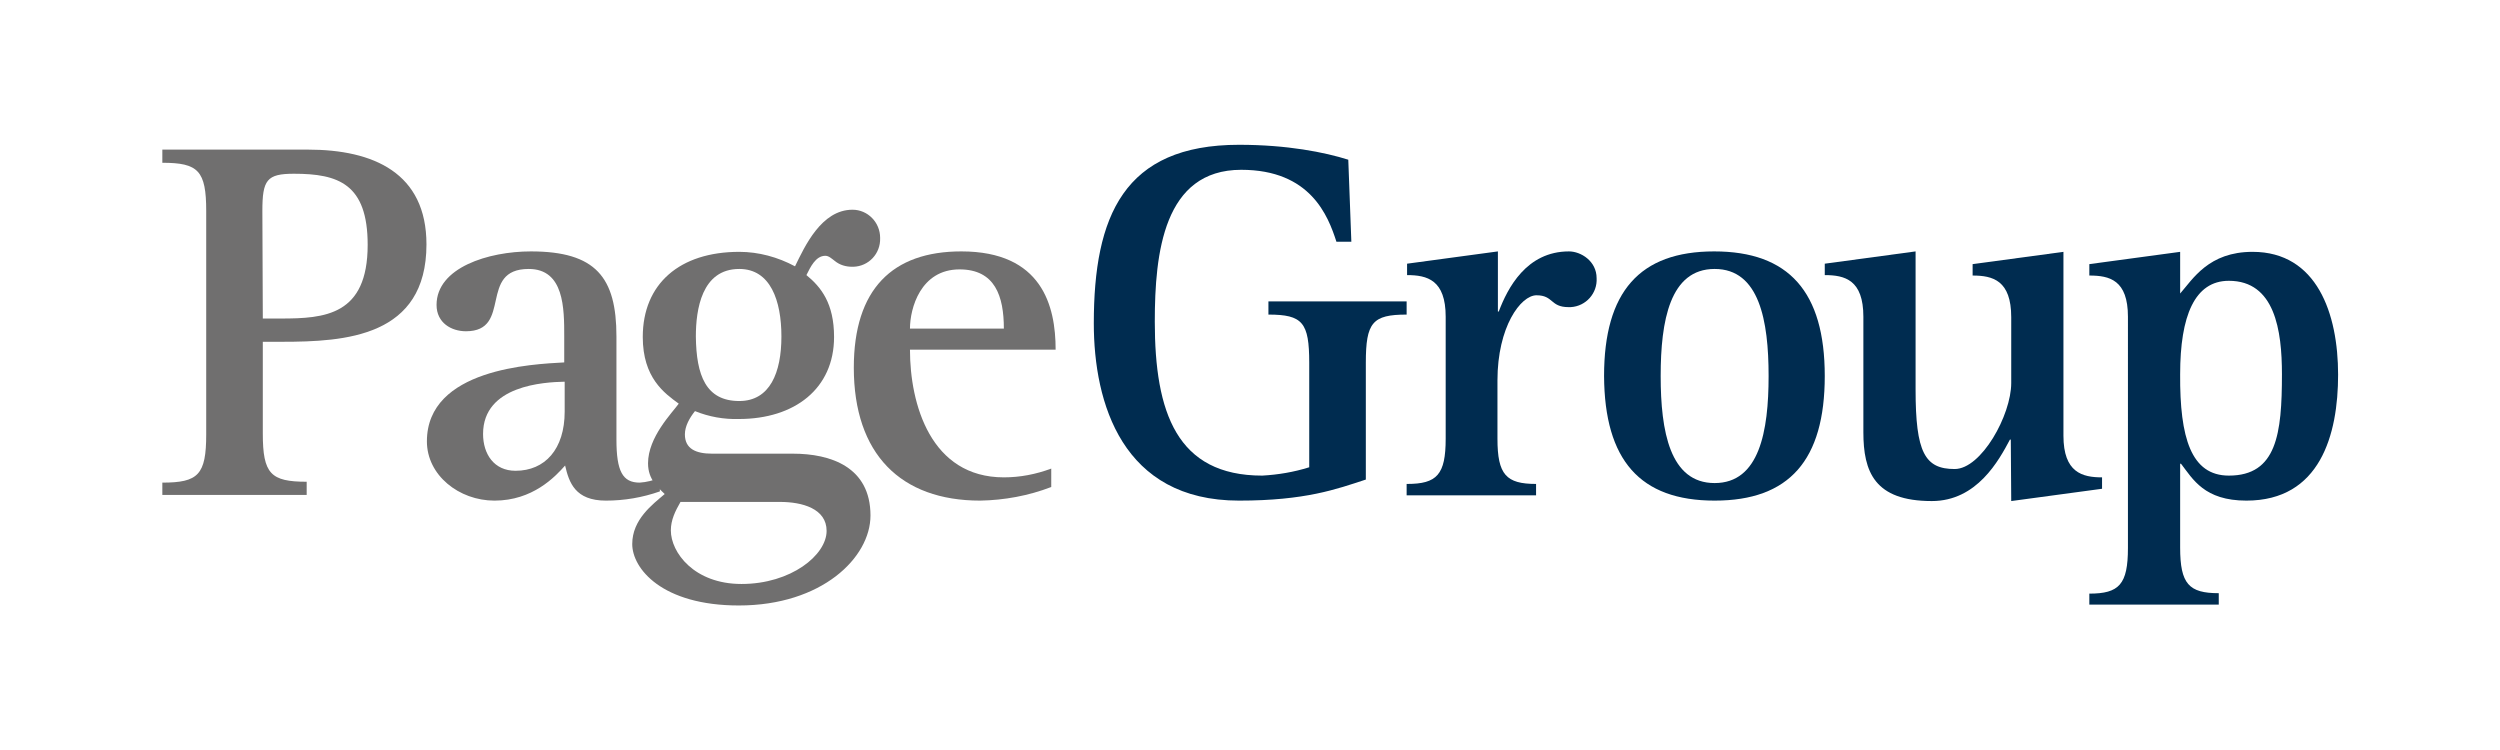 <?xml version="1.0" encoding="utf-8"?>
<!-- Generator: Adobe Illustrator 26.5.0, SVG Export Plug-In . SVG Version: 6.00 Build 0)  -->
<svg version="1.0" id="Layer_1" xmlns="http://www.w3.org/2000/svg" xmlns:xlink="http://www.w3.org/1999/xlink" x="0px" y="0px"
	 viewBox="0 0 569.8 170.9" style="enable-background:new 0 0 569.8 170.9;" xml:space="preserve">
<style type="text/css">
	.st0{fill:#706F6F;}
	.st1{fill:#002C50;}
</style>
<path class="st0" d="M37,110c8.2,0,10-1.8,10-11V48.1c0-9.2-1.8-11-10-11v-3h33.2c14.9,0,27,5.3,27,21.6c0,21.1-18.5,22.2-33,22.2
	h-4.3v20.9c0,9.2,1.8,11,10,11v3H37V110z M59.9,72.6H64c10,0,19.8-0.7,19.8-16.8c0-13.9-6.7-16.2-16.8-16.2c-6.2,0-7.2,1.4-7.2,8.5
	L59.9,72.6z"/>
<path class="st0" d="M150.4,112c-4,1.4-8.1,2.1-12.3,2.1c-7,0-8.4-4.1-9.3-8c-2.3,2.6-7.4,8-16.1,8c-8.1,0-15.4-5.8-15.4-13.5
	c0-16.6,24.1-17.6,31.3-18v-5.9c0-6.4,0-15.4-8.1-15.4c-11.6,0-3.6,14.2-14.3,14.2c-3.3,0-6.7-1.9-6.7-6c0-8.5,11.8-12.2,21.5-12.2
	c14.8,0,19.5,5.9,19.5,19.4v23.5c0,7.2,1.4,9.8,5.3,9.8c1.6-0.1,3.1-0.5,4.6-1.1V112z M128.6,87c-4.5,0.1-18.5,0.8-18.5,11.9
	c0,4.6,2.5,8.4,7.4,8.4c6.7,0,11.2-4.9,11.2-13.5V87z"/>
<path class="st0" d="M180.7,103.4c8.6,0,17.7,3,17.7,14.1c0,9.6-11.1,20.5-30,20.5c-17.5,0-24.3-8.4-24.3-14s4.6-9,7.4-11.4
	c-1.4-1.4-3.8-3.2-3.8-7c0-6,5.5-11.5,7-13.6c-3.3-2.4-8.2-5.9-8.2-15.2c0-12.1,8.4-19.4,22-19.4c4.4,0,8.8,1.2,12.7,3.3
	c2.2-4.5,6-12.9,13.1-12.9c3.5,0,6.3,2.9,6.3,6.4c0,0,0,0.1,0,0.1c0.1,3.5-2.6,6.4-6.1,6.5c-0.1,0-0.2,0-0.3,0
	c-1.4,0-2.8-0.4-3.9-1.3c-0.8-0.6-1.4-1.2-2.2-1.2c-2.2,0-3.4,2.6-4.3,4.4c3.3,2.7,6.3,6.4,6.3,14.1c0,11.8-9,18.7-21.7,18.7
	c-3.4,0.1-6.8-0.5-10-1.8c-1.2,1.5-2.3,3.4-2.3,5.3c0,3.3,2.5,4.4,6.2,4.4L180.7,103.4z M155.1,114.4c-1.2,2.1-2.2,4.1-2.2,6.5
	c0,5,5.3,12.2,16.1,12.2c11.3,0,19.4-6.6,19.4-12.1c0-5.1-5.6-6.6-10.6-6.6H155.1z M168.5,91.4c7,0,9.6-6.5,9.6-14.7
	s-2.5-15.4-9.6-15.4c-8.6,0-9.9,9.3-9.9,15.4C158.7,85.6,160.9,91.4,168.5,91.4"/>
<path class="st0" d="M239.6,111c-5.2,2-10.7,3-16.2,3.1c-18.1,0-28.8-10.6-28.8-30.3c0-17.9,8.8-26.5,24.5-26.5
	c18.4,0,21.5,12.4,21.5,22.4h-33.2c0,12.4,4.7,29.1,21.4,29.1c3.7,0,7.3-0.7,10.8-2V111z M228.8,74.9c0-7.4-2-13.5-10.1-13.5
	c-8.9,0-11.3,8.9-11.3,13.5H228.8z"/>
<path class="st1" d="M311.3,109.3c-6.7,2.2-13.8,4.8-28.9,4.8c-26.6,0-33.1-22.2-33.1-40.4c0-24.4,6.8-40.7,33.1-40.7
	c11,0,19.5,1.7,24.9,3.4l0.7,18.7h-3.4c-1.9-5.9-5.9-16.4-21.7-16.4c-17.7,0-19.7,19-19.7,34.6c0,20.7,5,35.1,24.5,35.1
	c3.6-0.2,7.2-0.8,10.7-1.9V82.7c0-9.2-1.5-11-9.3-11v-3h31.5v3c-7.8,0-9.3,1.8-9.3,11L311.3,109.3z"/>
<path class="st1" d="M320.7,110.3c6.8,0,8.8-2.1,8.8-10.3V72.2c0-8.4-4.2-9.5-8.8-9.5v-2.6l20.7-2.8v13.7h0.2
	c2-5.3,6.3-13.7,16-13.7c2.7,0,6.3,2.2,6.3,6.1c0.2,3.4-2.4,6.4-5.9,6.6c-0.2,0-0.3,0-0.5,0c-4.2,0-3.4-2.7-7.3-2.7
	c-3.6,0-8.9,7.2-8.9,19.4V100c0,8.2,2,10.3,8.8,10.3v2.6h-29.5V110.3z"/>
<path class="st1" d="M365.6,85.7c0-19.2,8.1-28.4,25.1-28.4s25.2,9.2,25.2,28.4s-8.1,28.4-25.1,28.4S365.7,104.9,365.6,85.7
	 M390.8,110.1c10.2,0,12.3-11.8,12.3-24.4s-2.1-24.4-12.3-24.4s-12.3,11.8-12.3,24.4S380.6,110.1,390.8,110.1"/>
<path class="st1" d="M458.3,100.2h-0.2c-2.5,4.7-7.5,14-17.8,14c-13.1,0-15.6-6.7-15.6-15.7V72.2c0-8.4-4.2-9.5-8.8-9.5v-2.6
	l20.7-2.8v31.5c0,14.3,2.1,18.1,8.9,18.1c6.1,0,12.9-12.3,12.9-19.6v-15c0-8.4-4.2-9.5-8.8-9.5v-2.6l20.7-2.8v41.9
	c0,8.4,4.3,9.5,8.8,9.5v2.6l-20.7,2.8L458.3,100.2z"/>
<path class="st1" d="M476.2,135.3c6.8,0,8.8-2.1,8.8-10.4V72.2c0-8.4-4.2-9.4-8.8-9.4v-2.6l20.7-2.8v9.5c2.9-3.3,6.5-9.5,16.5-9.5
	c14.7,0,19.5,14.1,19.5,28c0,13.7-4.1,28.7-20.9,28.7c-9.6,0-12.2-4.9-14.9-8.4h-0.2v19.1c0,8.3,2,10.4,8.8,10.4v2.6h-29.5V135.3z
	 M508,108.4c10.9,0,12.1-9.5,12.1-23.1c0-10-1.6-21.3-12.1-21.3c-7.8,0-11.1,8-11.1,21.3C496.8,99.8,499.4,108.4,508,108.4"/>
</svg>
